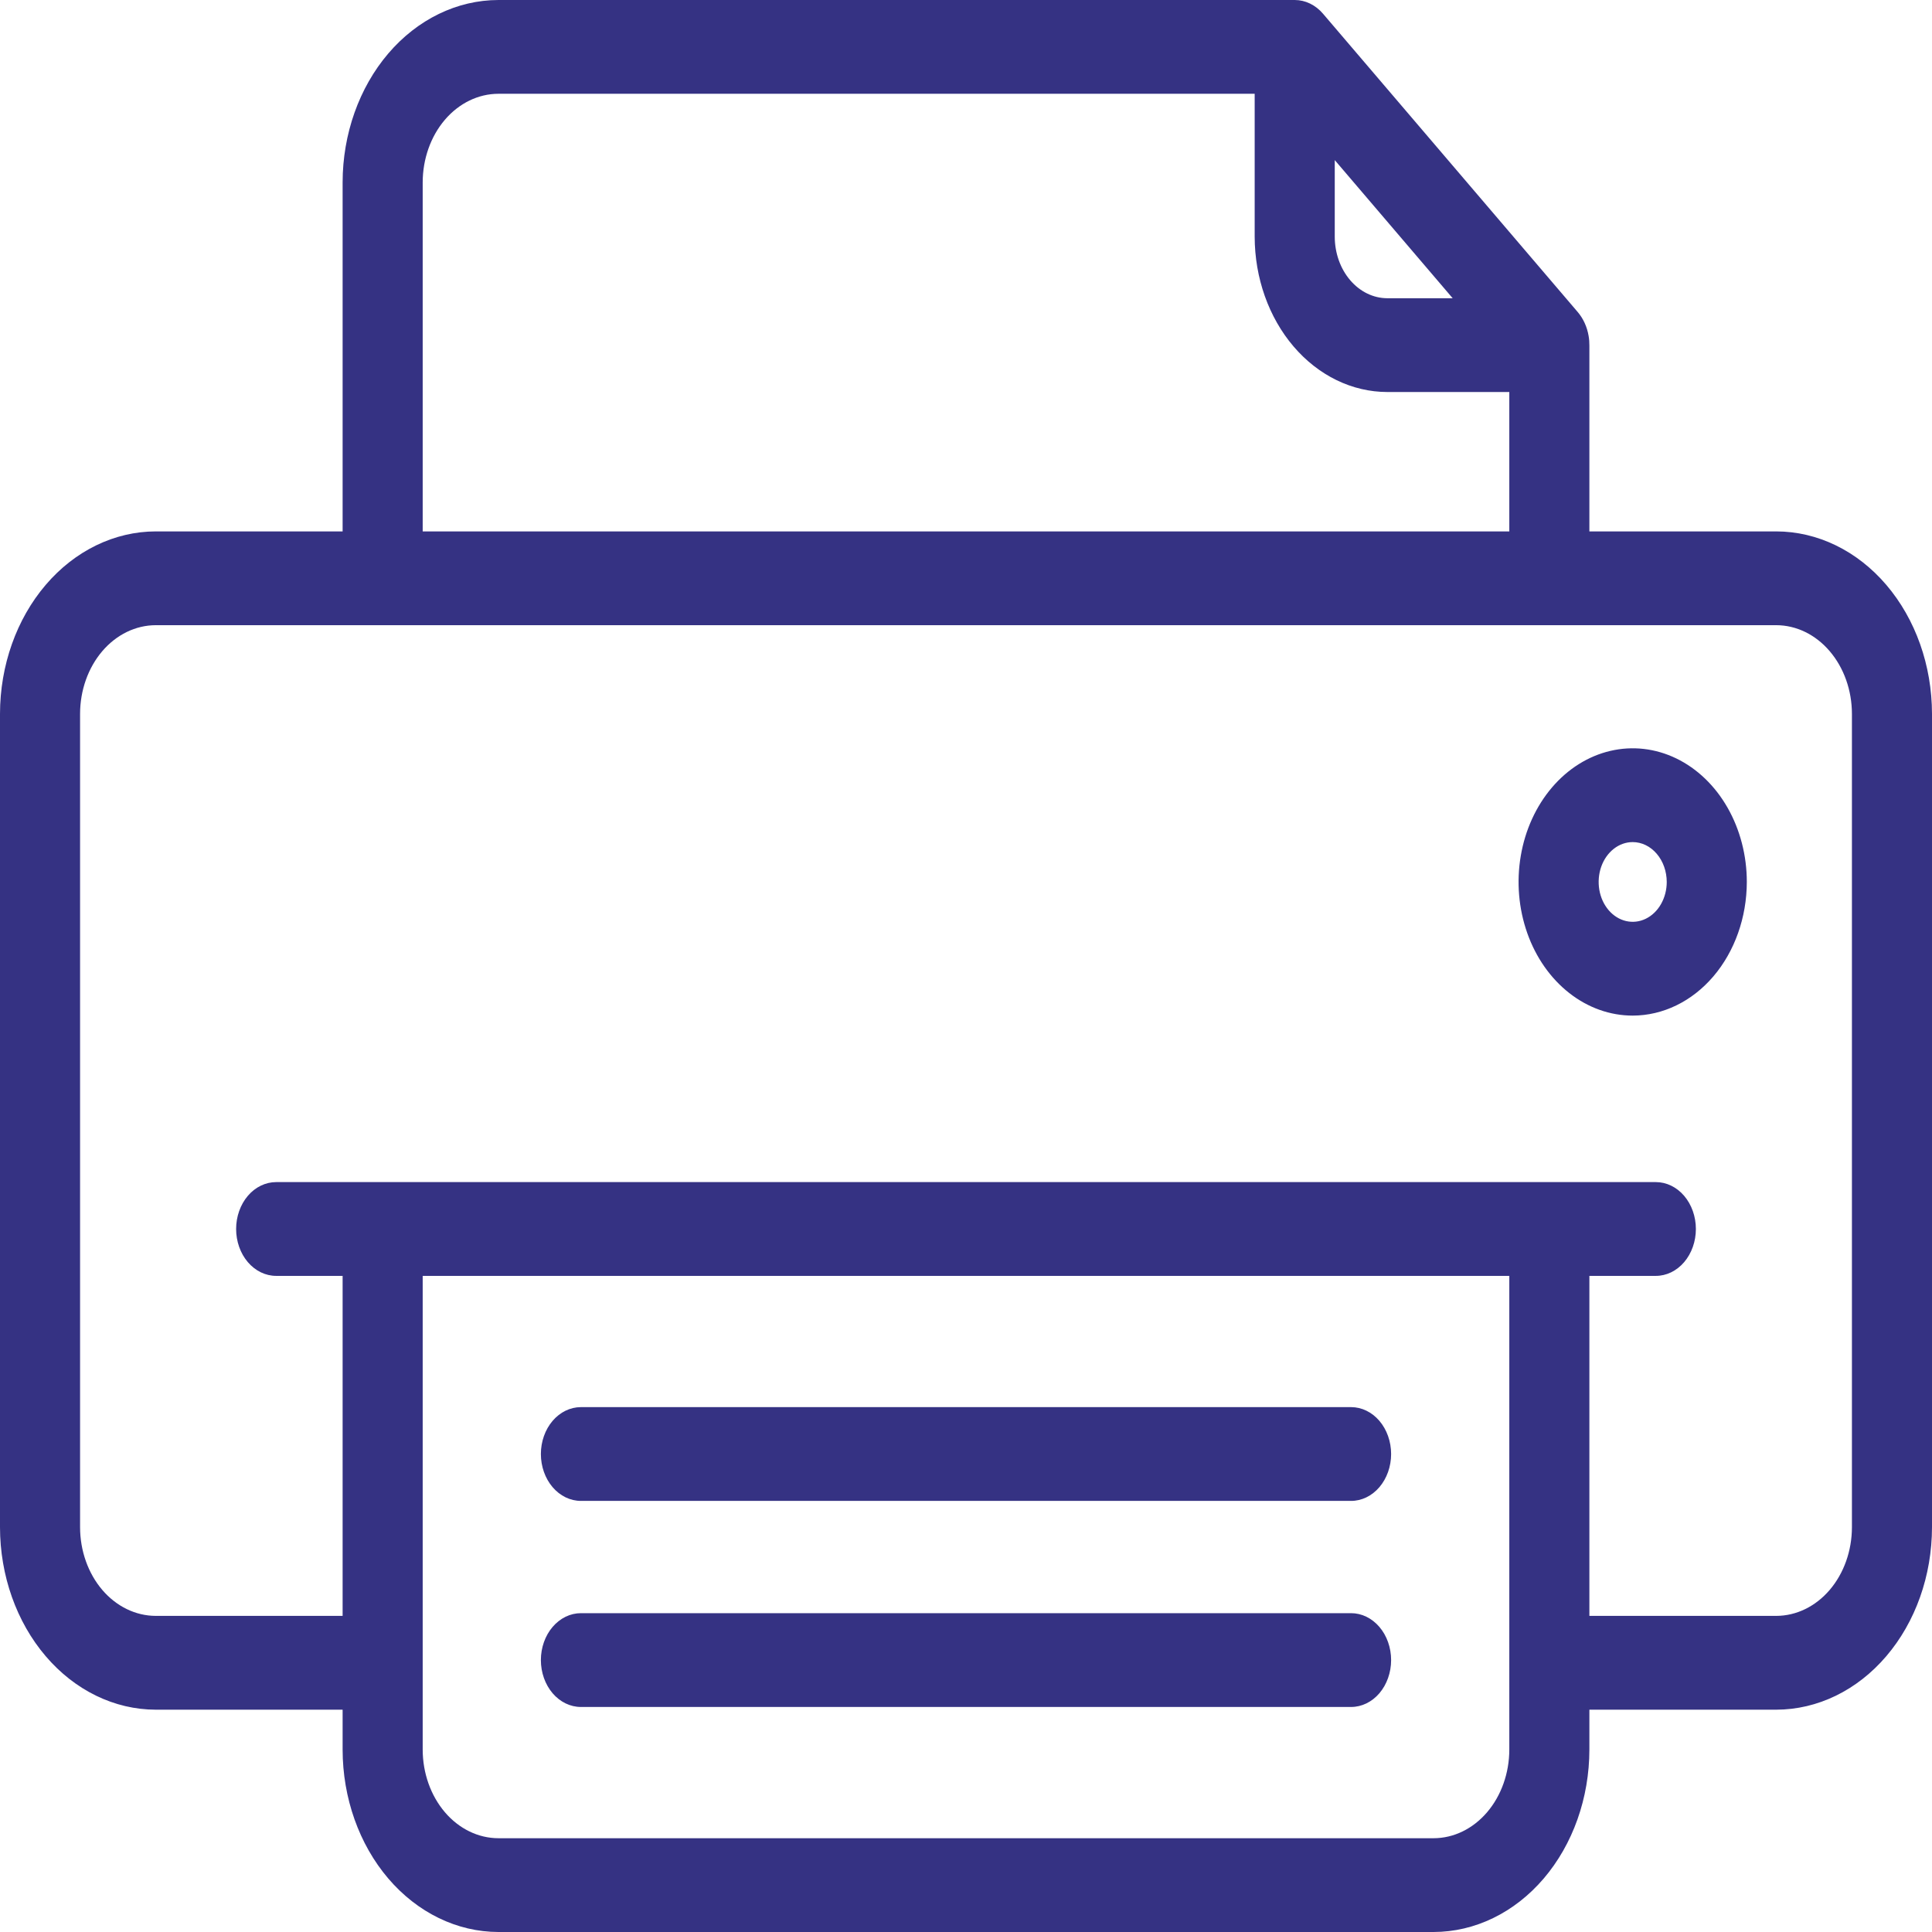 <svg xmlns="http://www.w3.org/2000/svg" width="74" height="74" viewBox="0 0 74 74" fill="none">
    <path fill-rule="evenodd" clip-rule="evenodd"
        d="M55.641 11.423L51.124 6.132V9.065C51.125 9.691 51.337 10.29 51.715 10.732C52.092 11.174 52.604 11.422 53.137 11.423H55.641ZM49.578 5.81741e-05L49.591 0C49.997 0 50.387 0.189 50.675 0.526L60.428 11.949C60.643 12.2 60.789 12.52 60.848 12.869C60.869 12.991 60.878 13.114 60.877 13.237V20.354H68.033C69.615 20.356 71.132 21.093 72.25 22.403C73.369 23.713 73.998 25.489 74 27.342V58.496C73.998 60.349 73.369 62.125 72.25 63.435C71.132 64.746 69.615 65.483 68.033 65.485H60.877V67.012C60.876 68.864 60.246 70.641 59.128 71.951C58.009 73.261 56.492 73.998 54.911 74H19.09C17.508 73.998 15.991 73.261 14.872 71.951C13.754 70.641 13.124 68.864 13.123 67.012V65.485H5.967C4.385 65.483 2.868 64.746 1.75 63.435C0.631 62.125 0.002 60.349 0 58.496V27.342C0.002 25.489 0.631 23.713 1.75 22.403C2.868 21.093 4.385 20.356 5.967 20.354H13.123V6.989C13.124 5.136 13.754 3.359 14.872 2.049C15.991 0.739 17.508 0.002 19.09 5.81741e-05H49.578ZM14.656 23.946H5.967C5.198 23.947 4.461 24.305 3.917 24.942C3.374 25.579 3.068 26.442 3.067 27.342V58.496C3.068 59.397 3.374 60.26 3.917 60.897C4.461 61.533 5.198 61.891 5.967 61.892H13.123V48.869H10.578C10.171 48.869 9.781 48.68 9.493 48.343C9.206 48.006 9.044 47.55 9.044 47.073C9.044 46.597 9.206 46.14 9.493 45.803C9.781 45.466 10.171 45.277 10.578 45.277H14.656H59.344H63.422C63.829 45.277 64.219 45.466 64.507 45.803C64.794 46.14 64.956 46.597 64.956 47.073C64.956 47.55 64.794 48.006 64.507 48.343C64.219 48.68 63.829 48.869 63.422 48.869H60.877V61.892H68.033C68.802 61.891 69.539 61.533 70.082 60.897C70.626 60.26 70.932 59.397 70.933 58.496V27.342C70.932 26.442 70.626 25.579 70.082 24.942C69.539 24.305 68.802 23.947 68.033 23.946L59.344 23.946L14.656 23.946H14.656ZM16.19 67.012V48.869H57.81L57.81 63.688L57.81 67.012C57.809 67.912 57.504 68.775 56.96 69.412C56.416 70.049 55.679 70.407 54.911 70.408H19.09C18.321 70.407 17.584 70.049 17.04 69.412C16.497 68.775 16.191 67.912 16.19 67.012ZM53.137 15.015H57.81V20.354H16.19V6.989C16.191 6.088 16.496 5.225 17.04 4.588C17.584 3.951 18.321 3.593 19.09 3.592H48.057V9.065C48.059 10.643 48.594 12.155 49.547 13.271C50.499 14.386 51.79 15.014 53.137 15.015ZM22.251 57.488H51.749C52.156 57.488 52.546 57.299 52.834 56.962C53.121 56.625 53.283 56.169 53.283 55.692C53.283 55.216 53.121 54.759 52.834 54.422C52.546 54.085 52.156 53.896 51.749 53.896H22.251C21.844 53.896 21.454 54.085 21.166 54.422C20.879 54.759 20.717 55.216 20.717 55.692C20.717 56.169 20.879 56.625 21.166 56.962C21.454 57.299 21.844 57.488 22.251 57.488ZM51.749 65.381H22.251C21.844 65.381 21.454 65.192 21.166 64.855C20.879 64.518 20.717 64.061 20.717 63.585C20.717 63.108 20.879 62.651 21.166 62.315C21.454 61.978 21.844 61.788 22.251 61.788H51.749C52.156 61.788 52.546 61.978 52.834 62.315C53.121 62.651 53.283 63.108 53.283 63.585C53.283 64.061 53.121 64.518 52.834 64.855C52.546 65.192 52.156 65.381 51.749 65.381ZM60.108 38.037C60.826 38.6 61.671 38.9 62.536 38.9C63.695 38.898 64.806 38.358 65.625 37.399C66.444 36.439 66.905 35.138 66.907 33.781C66.907 32.768 66.65 31.779 66.17 30.937C65.69 30.095 65.007 29.439 64.208 29.051C63.41 28.664 62.531 28.562 61.683 28.76C60.835 28.957 60.056 29.445 59.445 30.161C58.834 30.877 58.417 31.789 58.249 32.782C58.08 33.775 58.167 34.804 58.498 35.74C58.828 36.675 59.389 37.475 60.108 38.037ZM61.812 32.511C62.026 32.343 62.278 32.254 62.536 32.254C62.882 32.254 63.213 32.415 63.457 32.702C63.702 32.988 63.839 33.376 63.84 33.781C63.84 34.083 63.763 34.378 63.62 34.629C63.477 34.88 63.273 35.076 63.035 35.191C62.797 35.307 62.534 35.337 62.281 35.278C62.029 35.219 61.796 35.074 61.614 34.861C61.431 34.647 61.307 34.375 61.257 34.079C61.207 33.782 61.233 33.475 61.331 33.196C61.43 32.917 61.597 32.679 61.812 32.511Z"
        fill="#353283" />
</svg>